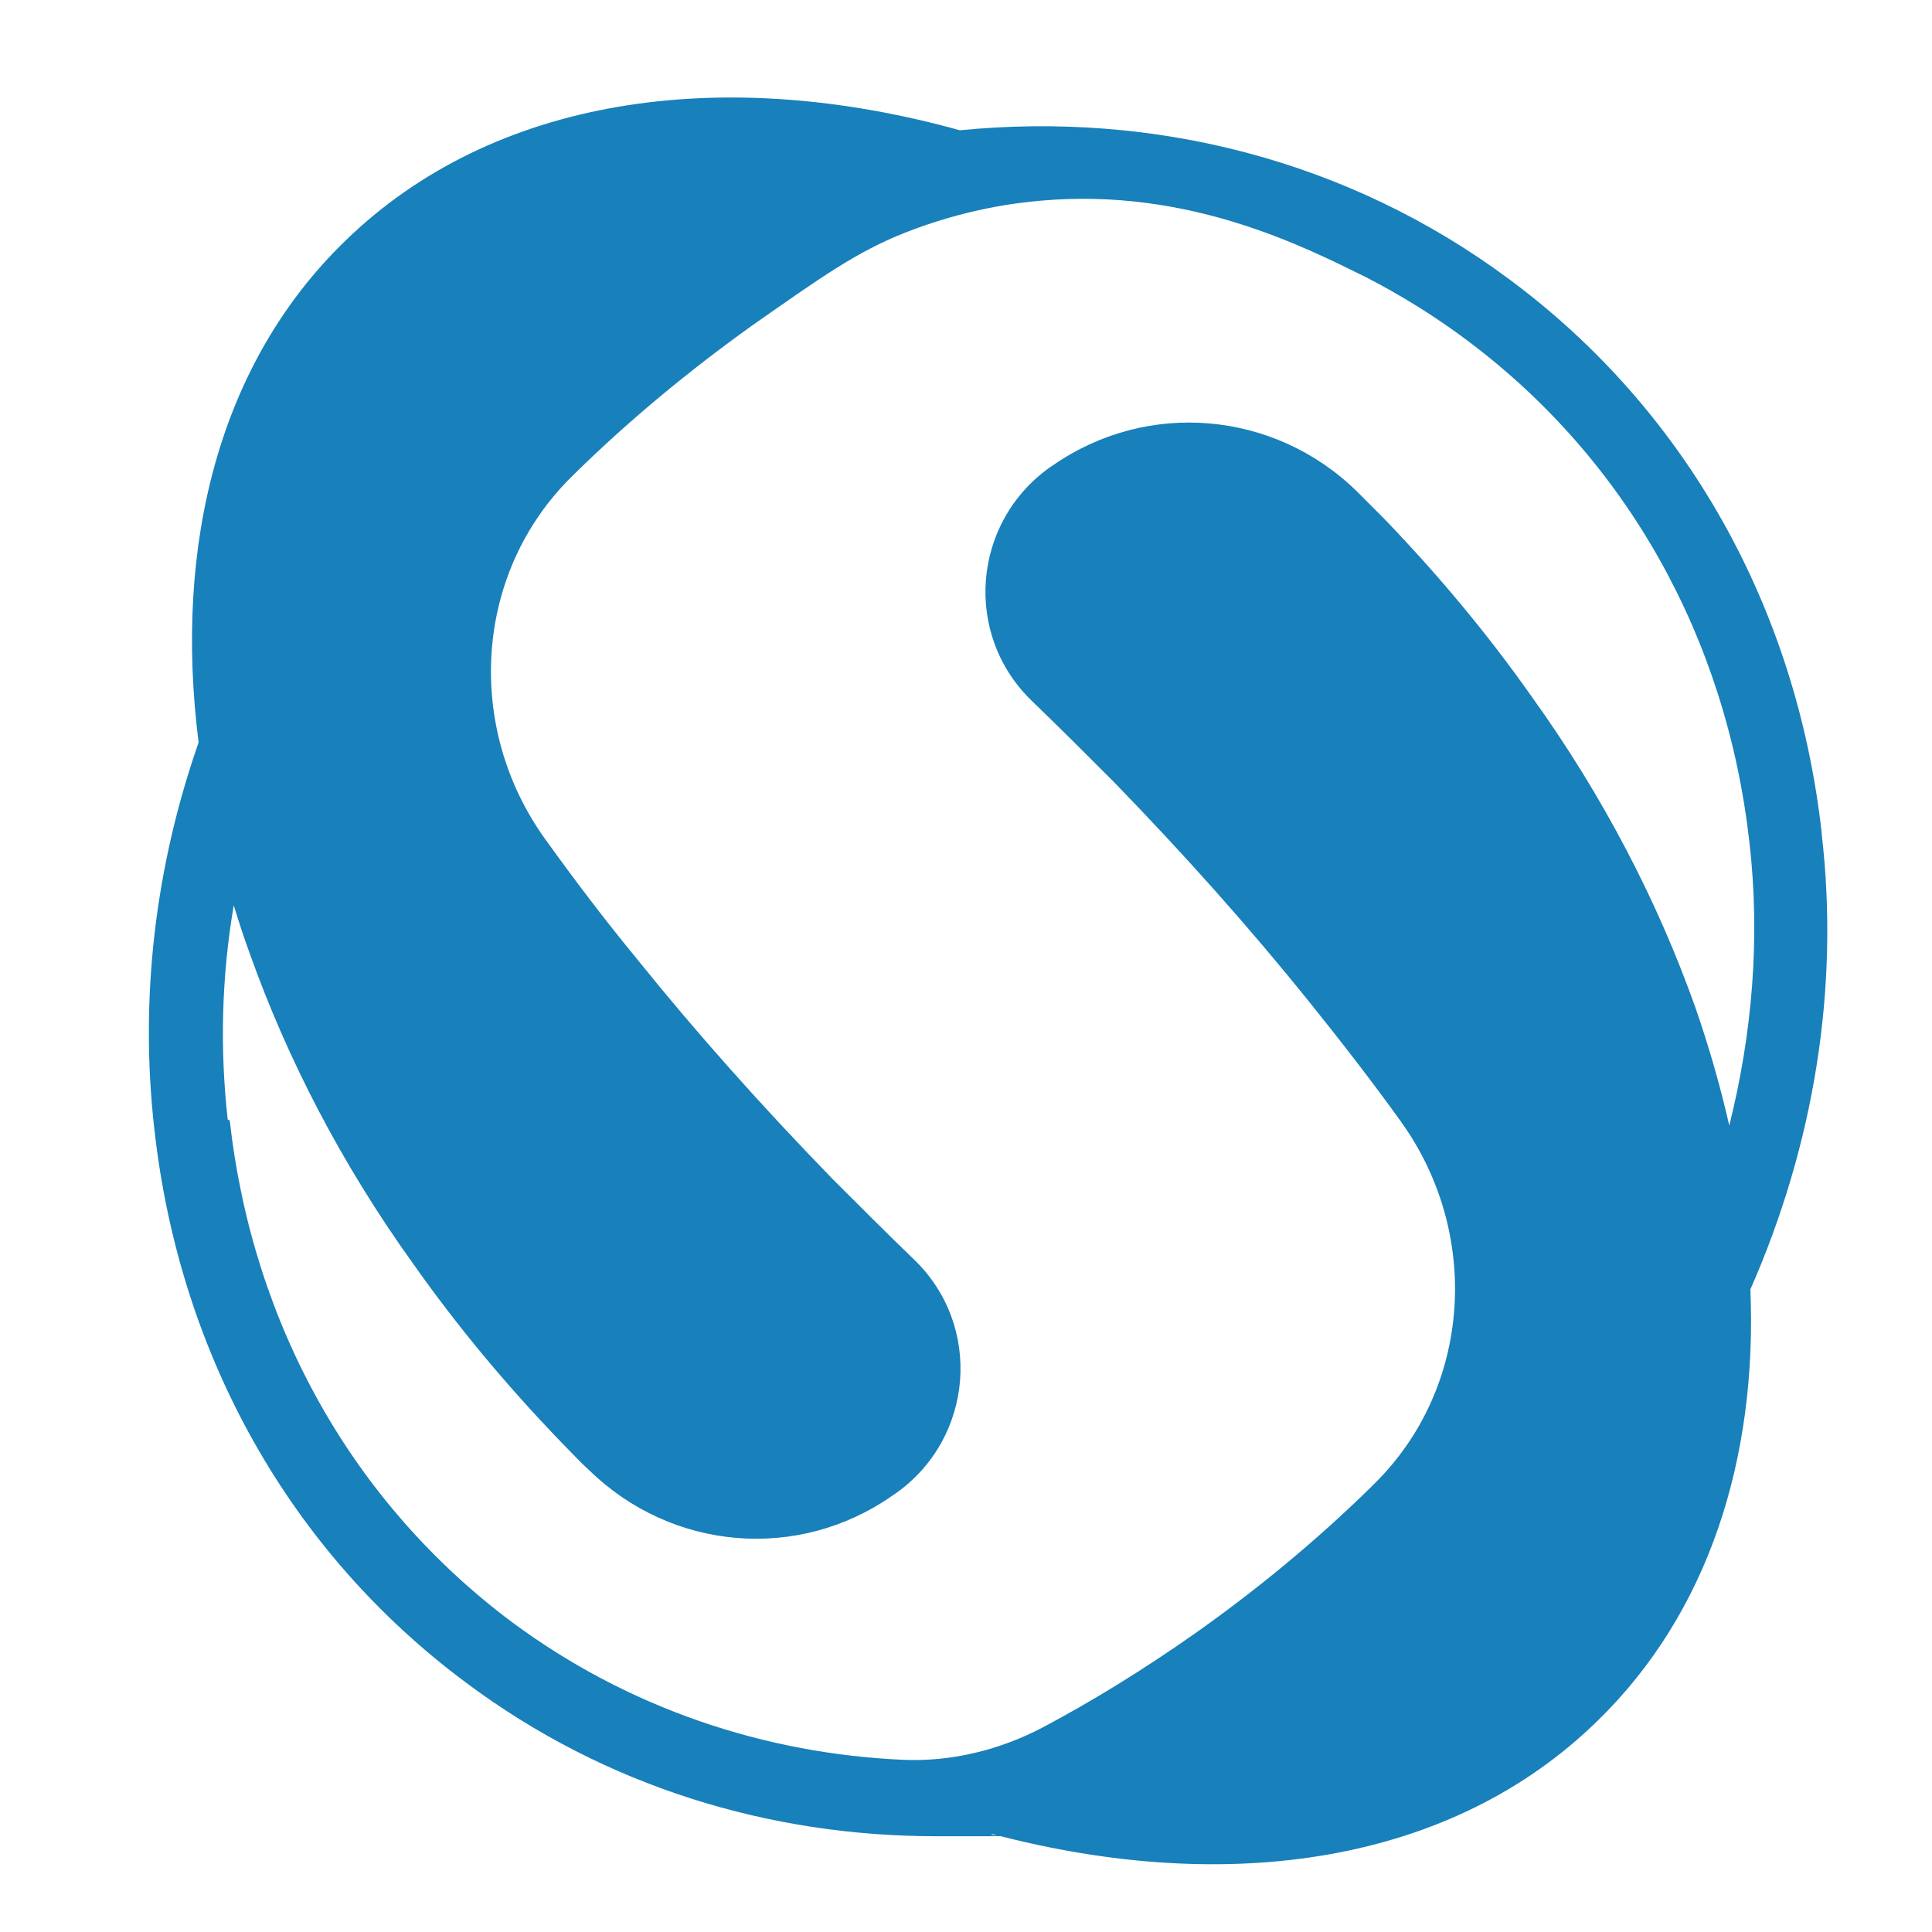 <svg xmlns="http://www.w3.org/2000/svg" xmlns:xlink="http://www.w3.org/1999/xlink" width="500" zoomAndPan="magnify" viewBox="0 0 375 375" height="500" preserveAspectRatio="xMidYMid meet"><path fill="#1880ba" d="M 353.59 161.68 C 348.715 117.973 327.273 79.727 293.156 54.363 C 261.766 30.945 223.75 21.582 186.32 25.289 C 139.922 12.41 95.668 18.848 67.012 46.75 C 42.641 70.363 33.672 105.484 38.547 144.117 C 30.164 168.117 27.043 193.68 29.969 219.238 C 34.844 262.945 56.289 301.191 90.402 326.559 C 117.504 346.848 149.477 356.41 181.641 356.41 C 213.809 356.41 189.051 356.41 192.754 356.02 C 238.566 368.117 281.848 361.68 310.117 333.973 C 331.559 313.094 341.113 283.238 339.75 250.266 C 352.031 222.363 357.098 191.922 353.59 161.875 Z M 44.199 217.289 C 42.641 203.434 43.031 189.387 45.371 175.727 C 46.344 178.848 47.32 181.973 48.488 185.094 C 55.703 205.387 66.23 225.875 80.266 245.387 C 88.648 257.289 98.203 268.801 108.926 279.922 C 110.68 281.68 112.434 283.629 114.383 285.387 C 130.371 300.996 154.934 303.141 173.258 290.266 L 173.844 289.875 C 189.051 279.141 190.805 257.289 177.352 244.41 C 172.09 239.336 166.824 234.07 161.562 228.801 C 147.719 214.555 135.047 200.312 123.742 186.266 C 117.309 178.461 111.266 170.461 105.805 162.848 C 90.211 141.191 91.965 111.141 111.07 92.41 C 111.07 92.41 111.266 92.215 111.461 92.02 C 122.375 81.289 134.074 71.727 145.77 63.336 C 159.418 53.777 166.242 48.898 175.598 45.191 C 187.492 40.508 197.434 39.336 202.113 38.945 C 230.77 36.41 253.191 47.922 265.082 53.777 C 271.906 57.289 278.535 61.387 284.773 66.07 C 315.574 89.094 335.07 123.629 339.555 163.434 C 341.699 181.973 340.137 200.508 335.656 218.461 C 333.898 210.848 331.754 203.238 329.027 195.434 C 321.812 175.141 311.285 154.652 297.25 135.141 C 288.867 123.238 279.312 111.727 268.59 100.605 C 266.836 98.848 265.082 97.094 263.328 95.336 C 247.34 79.727 222.777 77.582 204.453 90.266 L 203.867 90.652 C 188.66 101.387 186.906 123.238 200.359 136.117 C 205.621 141.191 210.887 146.461 216.148 151.727 C 229.992 165.973 242.664 180.215 253.969 194.266 C 260.402 202.266 266.445 210.07 271.906 217.68 C 287.5 239.336 285.746 269.387 266.641 288.117 C 266.641 288.117 266.445 288.312 266.25 288.508 C 255.336 299.238 243.637 308.801 231.746 317.191 C 221.996 324.02 212.25 330.07 202.309 335.336 C 194.117 339.629 184.762 341.973 175.402 341.582 C 148.5 340.41 121.988 331.629 99.371 314.848 C 68.57 291.824 49.074 257.289 44.59 217.484 Z M 44.199 217.289 " fill-opacity="1" fill-rule="nonzero"></path></svg>